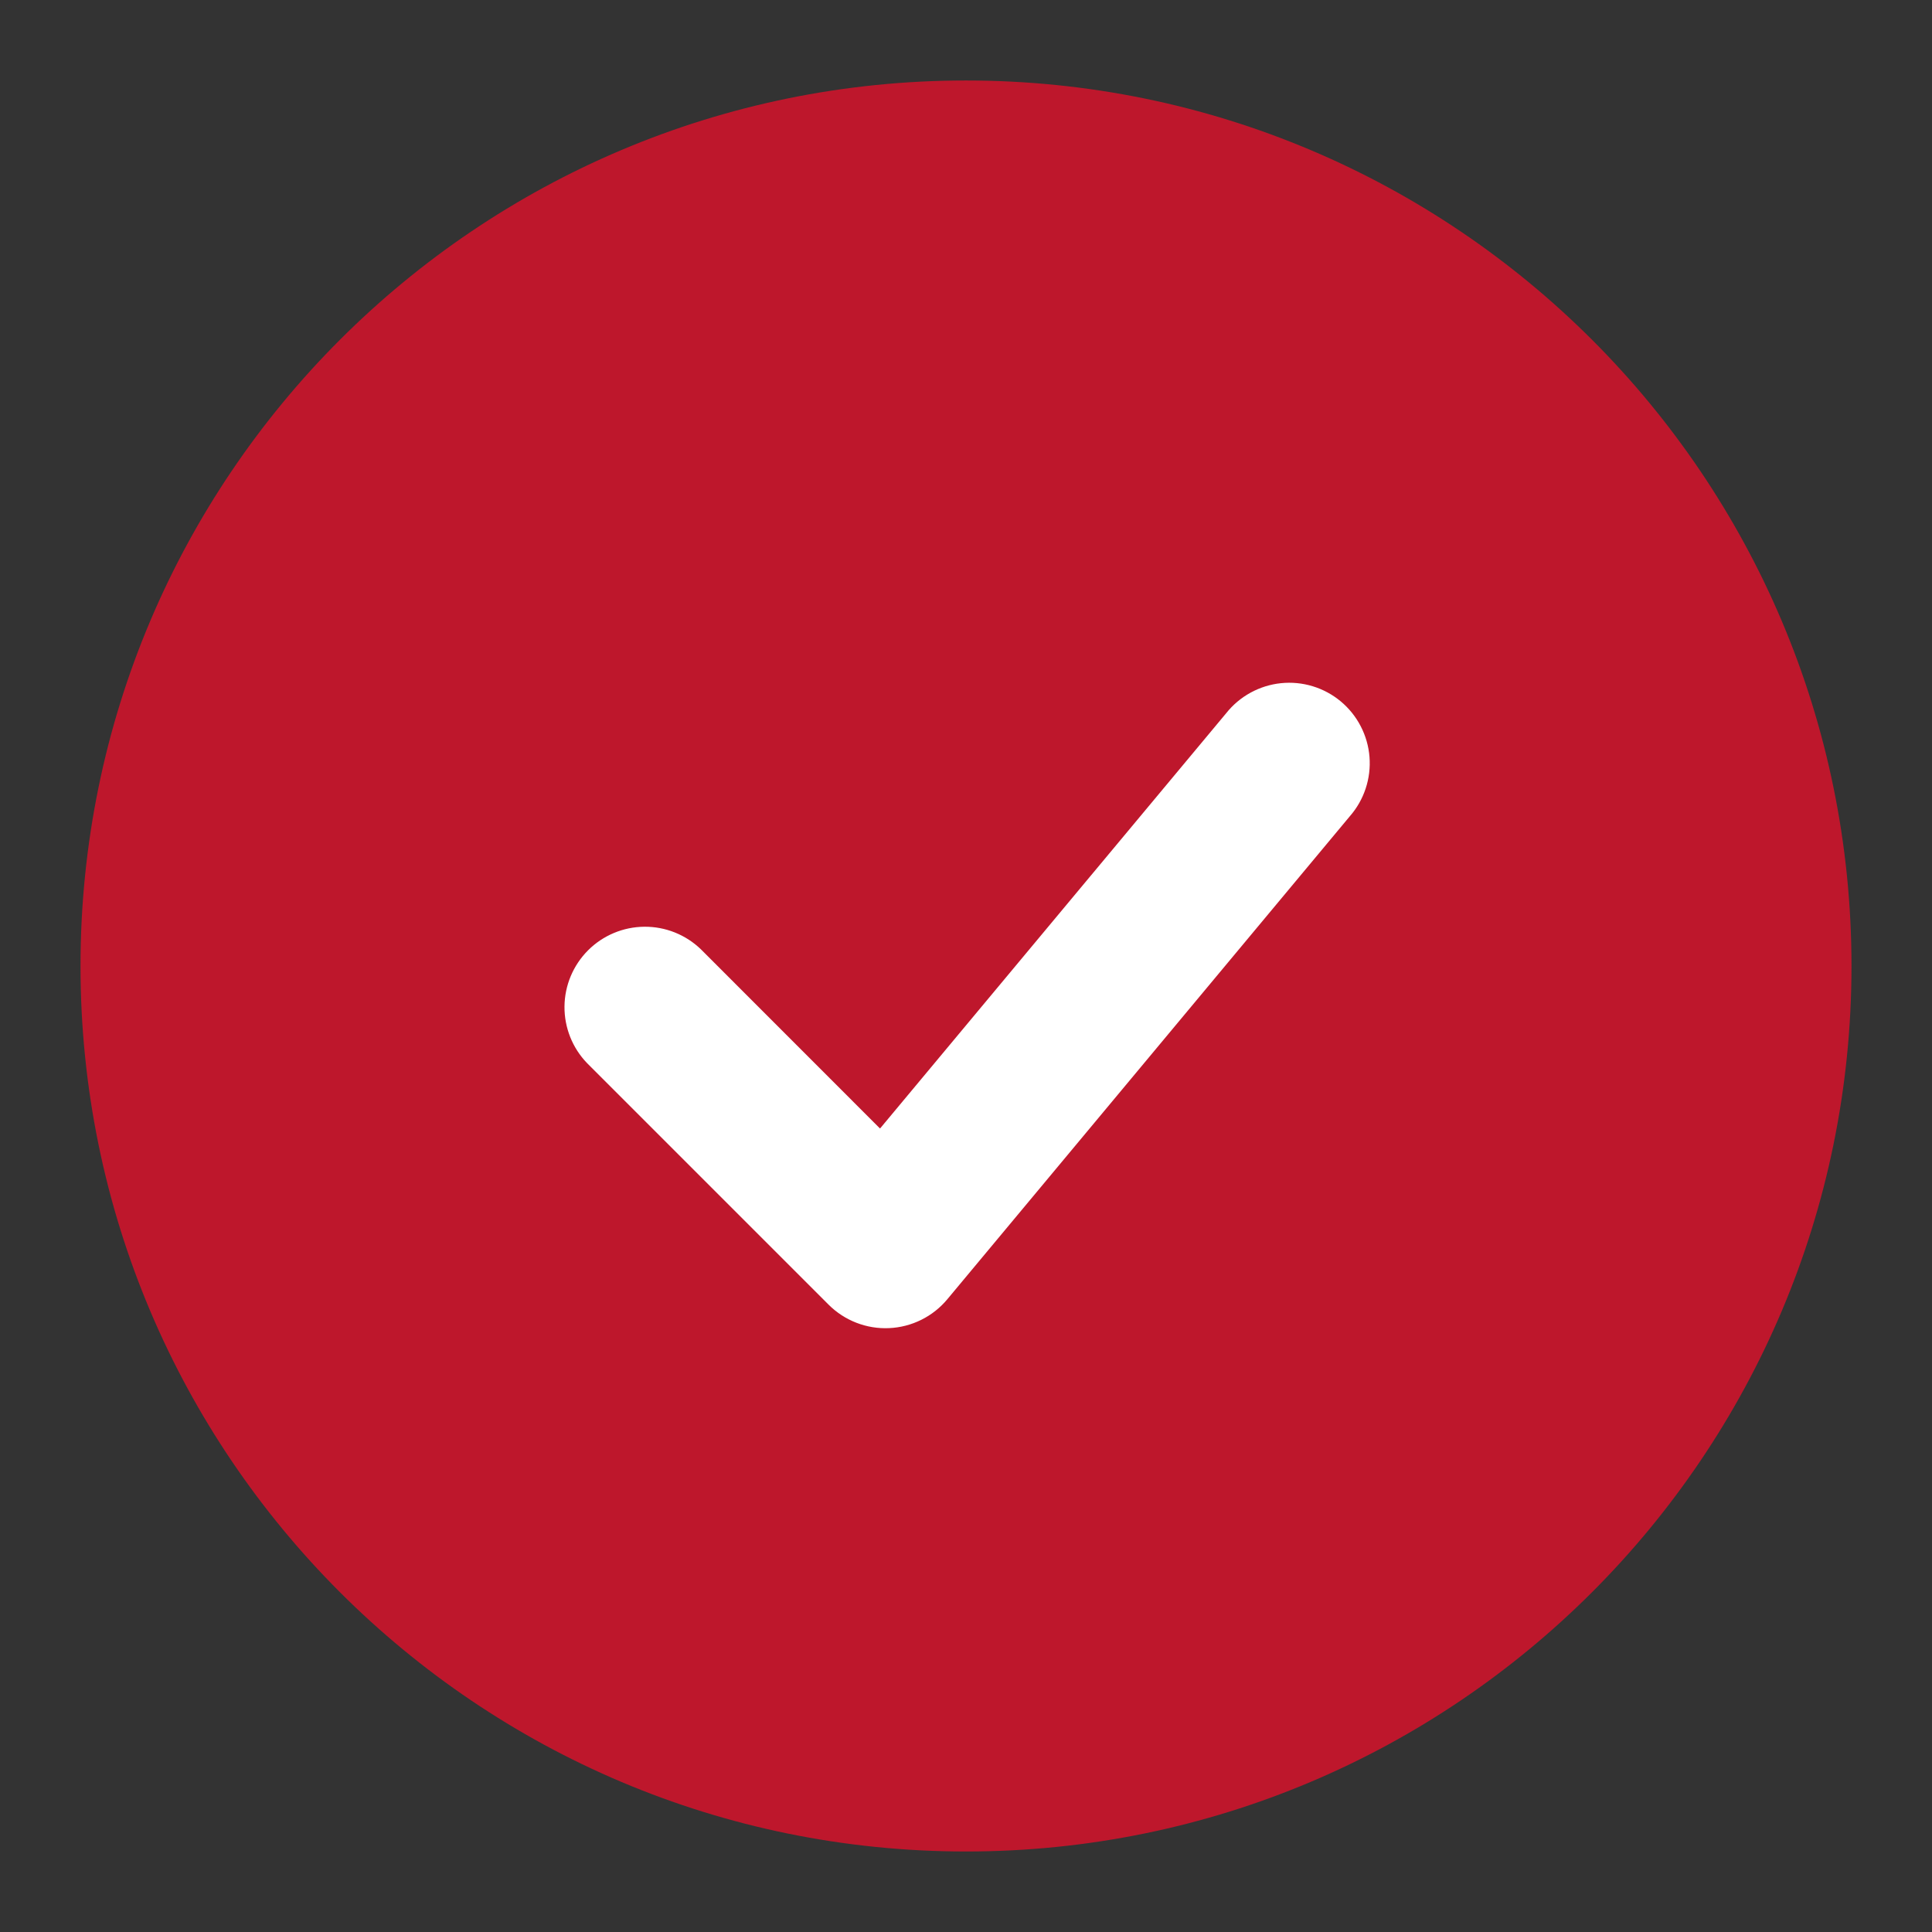 <?xml version="1.0" encoding="UTF-8"?> <svg xmlns="http://www.w3.org/2000/svg" width="124" height="124" viewBox="0 0 124 124" fill="none"><rect x="0" y="0" width="124" height="124" fill="#333333" stroke="none"/> <circle cx="63.5" cy="63.5" r="40.5" fill="white"></circle> <path fill-rule="evenodd" clip-rule="evenodd" d="M62 5.166C30.613 5.166 5.167 30.612 5.167 61.999C5.167 93.387 30.613 118.833 62 118.833C93.388 118.833 118.833 93.387 118.833 61.999C118.833 30.612 93.388 5.166 62 5.166ZM86.635 52.389C87.088 51.871 87.434 51.267 87.65 50.613C87.867 49.959 87.951 49.268 87.897 48.581C87.843 47.895 87.652 47.226 87.335 46.614C87.019 46.002 86.583 45.459 86.054 45.018C85.525 44.577 84.912 44.246 84.253 44.045C83.594 43.844 82.902 43.777 82.217 43.848C81.531 43.919 80.867 44.126 80.263 44.457C79.659 44.788 79.127 45.236 78.699 45.776L56.482 72.431L44.986 60.93C44.012 59.989 42.707 59.468 41.352 59.48C39.997 59.492 38.702 60.035 37.743 60.993C36.786 61.951 36.242 63.247 36.23 64.601C36.219 65.956 36.739 67.261 37.681 68.236L53.181 83.736C53.688 84.243 54.296 84.639 54.965 84.898C55.634 85.158 56.35 85.275 57.067 85.242C57.784 85.21 58.487 85.028 59.13 84.709C59.773 84.39 60.342 83.941 60.801 83.389L86.635 52.389Z" fill="#BE172C"></path> </svg> 